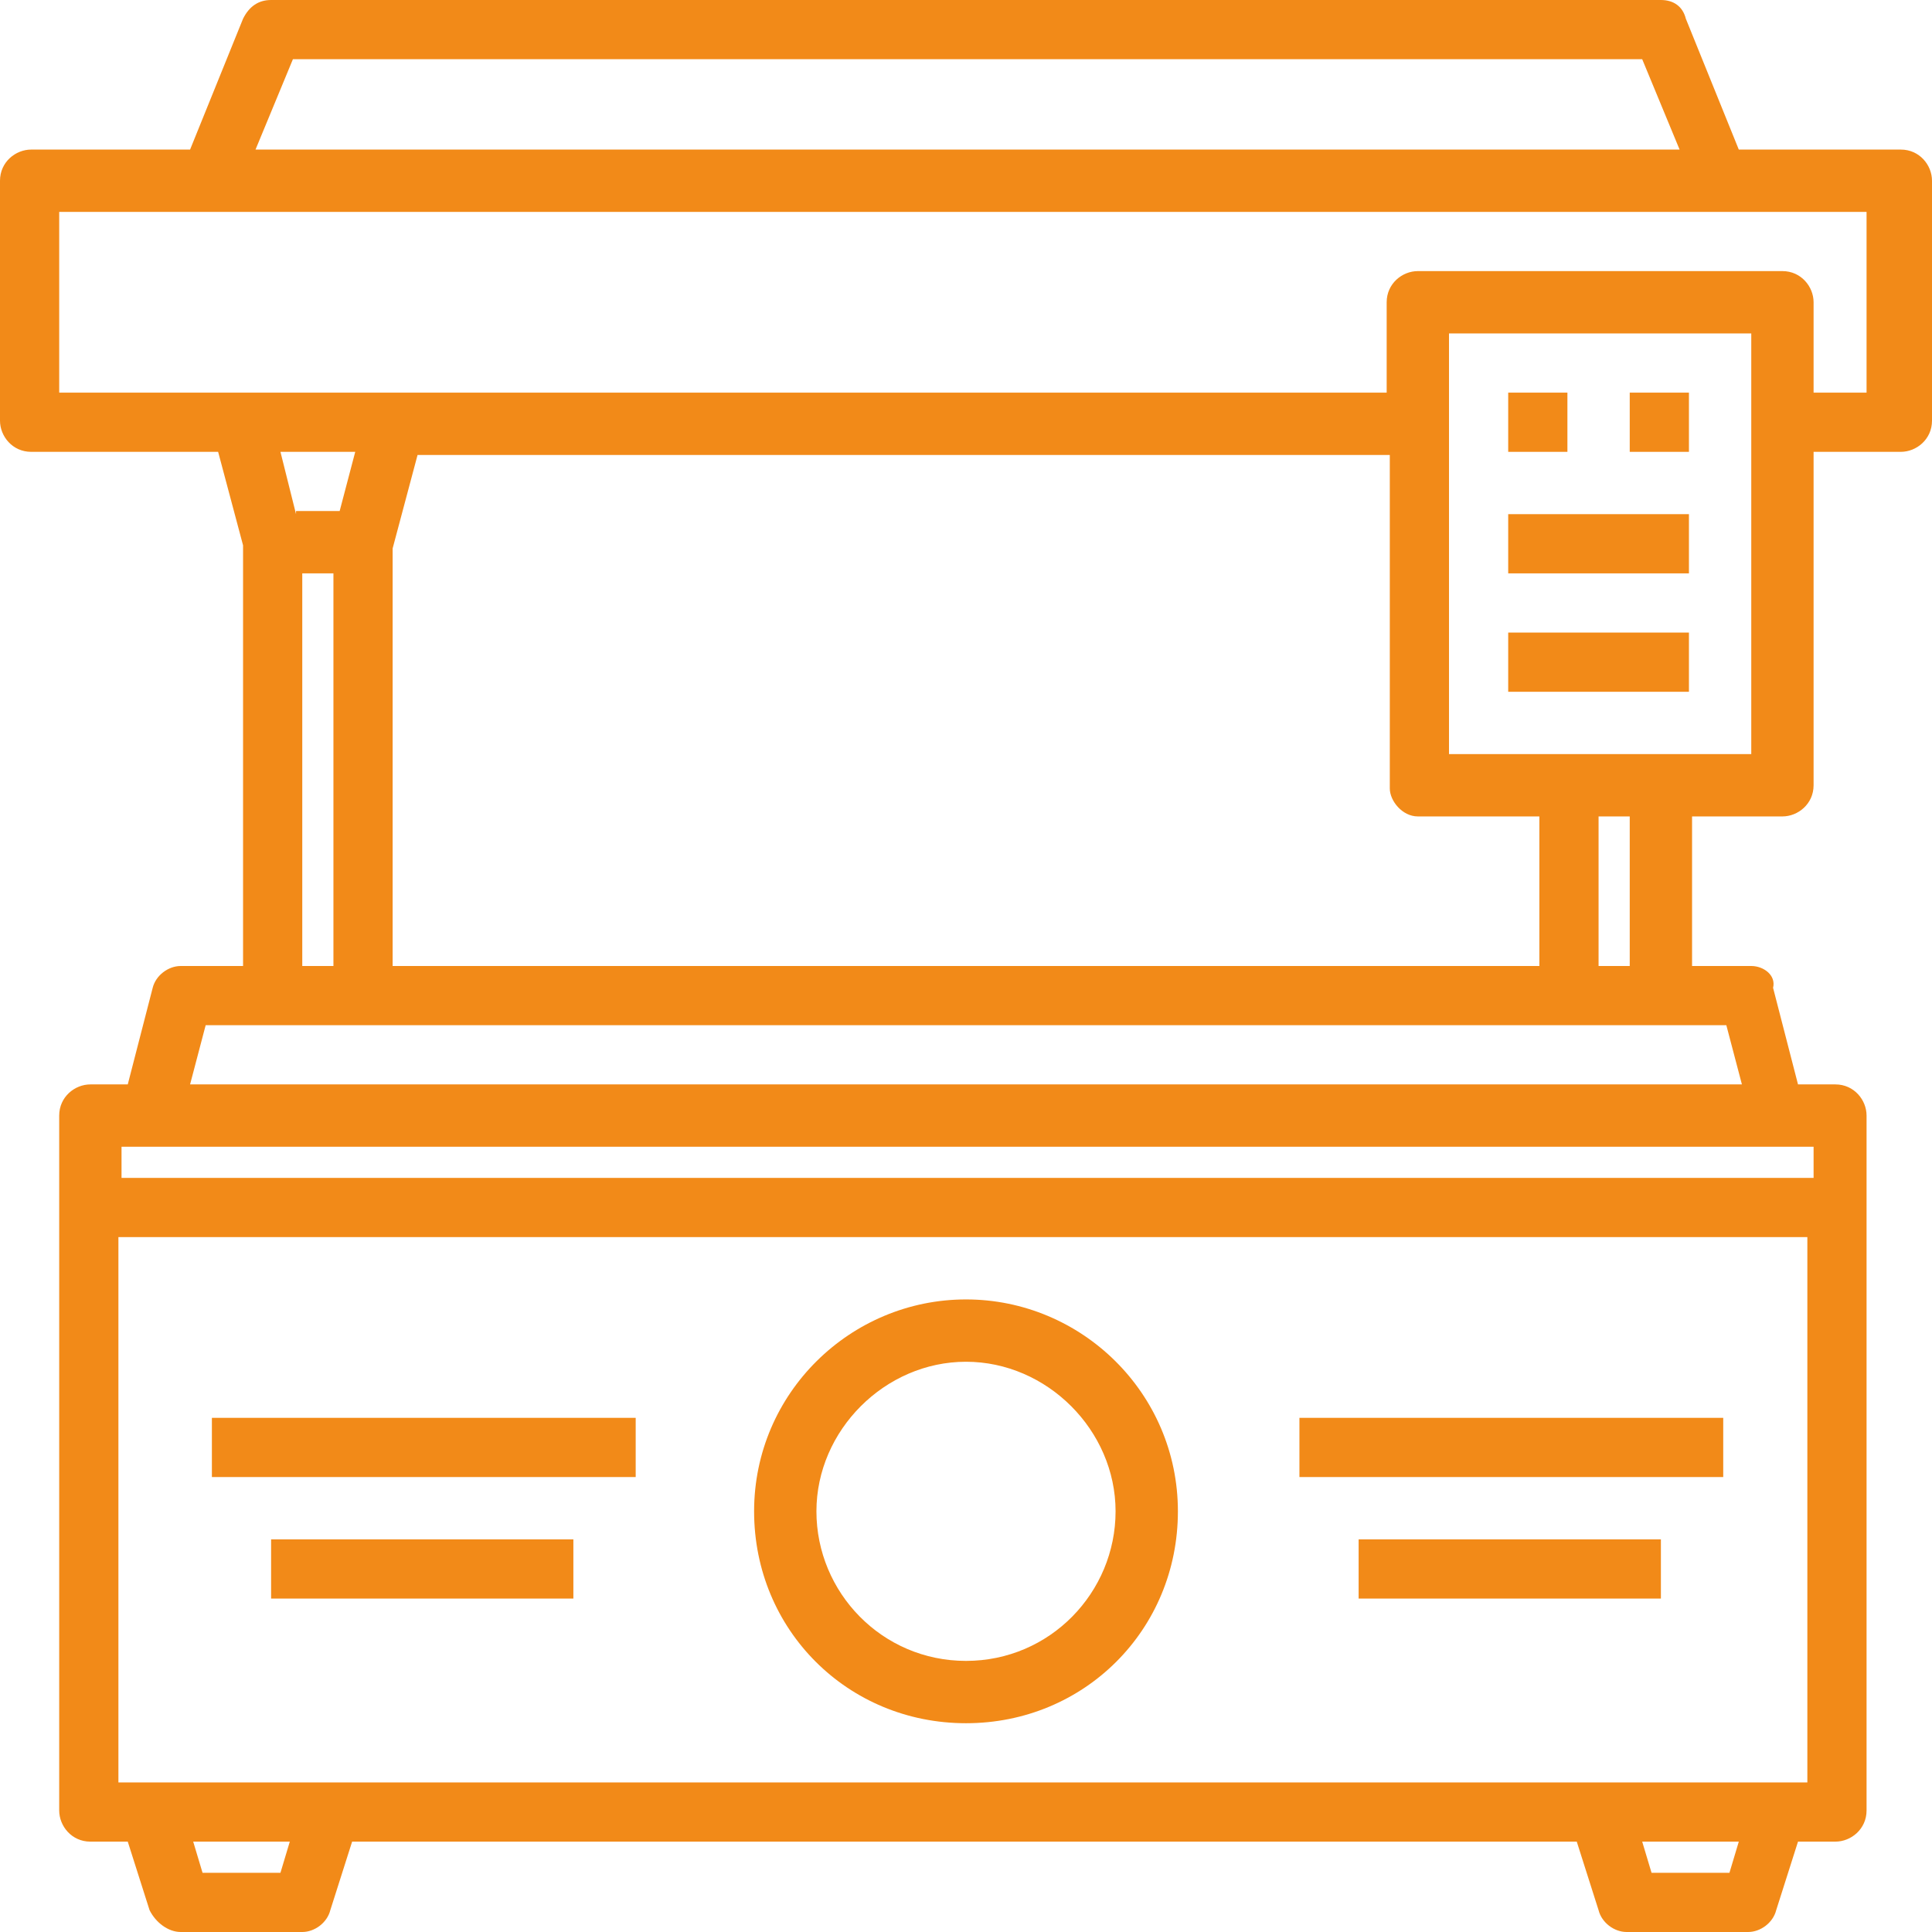 <?xml version="1.0" encoding="utf-8"?>
<!-- Generator: Adobe Illustrator 24.2.1, SVG Export Plug-In . SVG Version: 6.00 Build 0)  -->
<svg version="1.1" id="Capa_1" xmlns="http://www.w3.org/2000/svg" xmlns:xlink="http://www.w3.org/1999/xlink" x="0px" y="0px"
	 width="62px" height="62px" viewBox="0 0 62 62" style="enable-background:new 0 0 62 62;" xml:space="preserve">
<style type="text/css">
	.st0{fill:#F28A18;}
</style>
<g>
	<g>
		<g>
			<path class="st0" d="M61,4.8h-5.2l-1.7-4.2C54,0.2,53.7,0,53.3,0H8.7C8.3,0,8,0.2,7.8,0.6L6.1,4.8H1c-0.5,0-1,0.4-1,1v7.7
				c0,0.5,0.4,1,1,1h6l0.8,3V31H5.8c-0.4,0-0.8,0.3-0.9,0.7l-0.8,3.1H2.9c-0.5,0-1,0.4-1,1v2.9v19.4c0,0.5,0.4,1,1,1h1.2l0.7,2.2
				C5,61.7,5.4,62,5.8,62h3.9c0.4,0,0.8-0.3,0.9-0.7l0.7-2.2h39.3l0.7,2.2c0.1,0.4,0.5,0.7,0.9,0.7h3.9c0.4,0,0.8-0.3,0.9-0.7
				l0.7-2.2h1.2c0.5,0,1-0.4,1-1V38.7v-2.9c0-0.5-0.4-1-1-1h-1.2l-0.8-3.1C57,31.3,56.6,31,56.2,31h-1.9v-4.8h2.9c0.5,0,1-0.4,1-1
				V14.5H61c0.5,0,1-0.4,1-1V5.8C62,5.3,61.6,4.8,61,4.8z M9.4,1.9h43.3l1.2,2.9H8.2L9.4,1.9z M9,60.1H6.5l-0.3-1h3.1L9,60.1z
				 M55.5,60.1H53l-0.3-1h3.1L55.5,60.1z M58.1,57.2h-1h-5.8H10.7H4.8h-1V39.7h54.2V57.2z M57.2,36.8h1v1H3.9v-1h1H57.2z M55.4,32.9
				l0.5,1.9H6.1l0.5-1.9h2.1h2.9h38.7h2.9H55.4z M9.5,16.5L9,14.5h2.4l-0.5,1.9H9.5z M10.7,18.4V31h-1V18.4H10.7z M45.5,26.2h3.9V31
				H12.6V17.6l0.8-3h31.2v10.7C44.6,25.7,45,26.2,45.5,26.2z M51.3,31v-4.8h1V31H51.3z M56.2,24.2h-2.9h-2.9h-3.9V10.7h9.7V24.2z
				 M60.1,12.6h-1.9V9.7c0-0.5-0.4-1-1-1H45.5c-0.5,0-1,0.4-1,1v2.9h-32H7.8H1.9V6.8h4.8h48.4h4.8V12.6z"/>
		</g>
	</g>
	<g>
		<g>
			<rect x="48.4" y="12.6" class="st0" width="1.9" height="1.9"/>
		</g>
	</g>
	<g>
		<g>
			<rect x="48.4" y="16.5" class="st0" width="5.8" height="1.9"/>
		</g>
	</g>
	<g>
		<g>
			<rect x="48.4" y="20.3" class="st0" width="5.8" height="1.9"/>
		</g>
	</g>
	<g>
		<g>
			<rect x="52.3" y="12.6" class="st0" width="1.9" height="1.9"/>
		</g>
	</g>
	<g>
		<g>
			<path class="st0" d="M31,41.7c-3.7,0-6.8,3-6.8,6.8s3,6.8,6.8,6.8s6.8-3,6.8-6.8S34.7,41.7,31,41.7z M31,53.3
				c-2.7,0-4.8-2.2-4.8-4.8s2.2-4.8,4.8-4.8s4.8,2.2,4.8,4.8S33.7,53.3,31,53.3z"/>
		</g>
	</g>
	<g>
		<g>
			<rect x="41.7" y="45.5" class="st0" width="13.6" height="1.9"/>
		</g>
	</g>
	<g>
		<g>
			<rect x="43.6" y="49.4" class="st0" width="9.7" height="1.9"/>
		</g>
	</g>
	<g>
		<g>
			<rect x="6.8" y="45.5" class="st0" width="13.6" height="1.9"/>
		</g>
	</g>
	<g>
		<g>
			<rect x="8.7" y="49.4" class="st0" width="9.7" height="1.9"/>
		</g>
	</g>
</g>
</svg>
